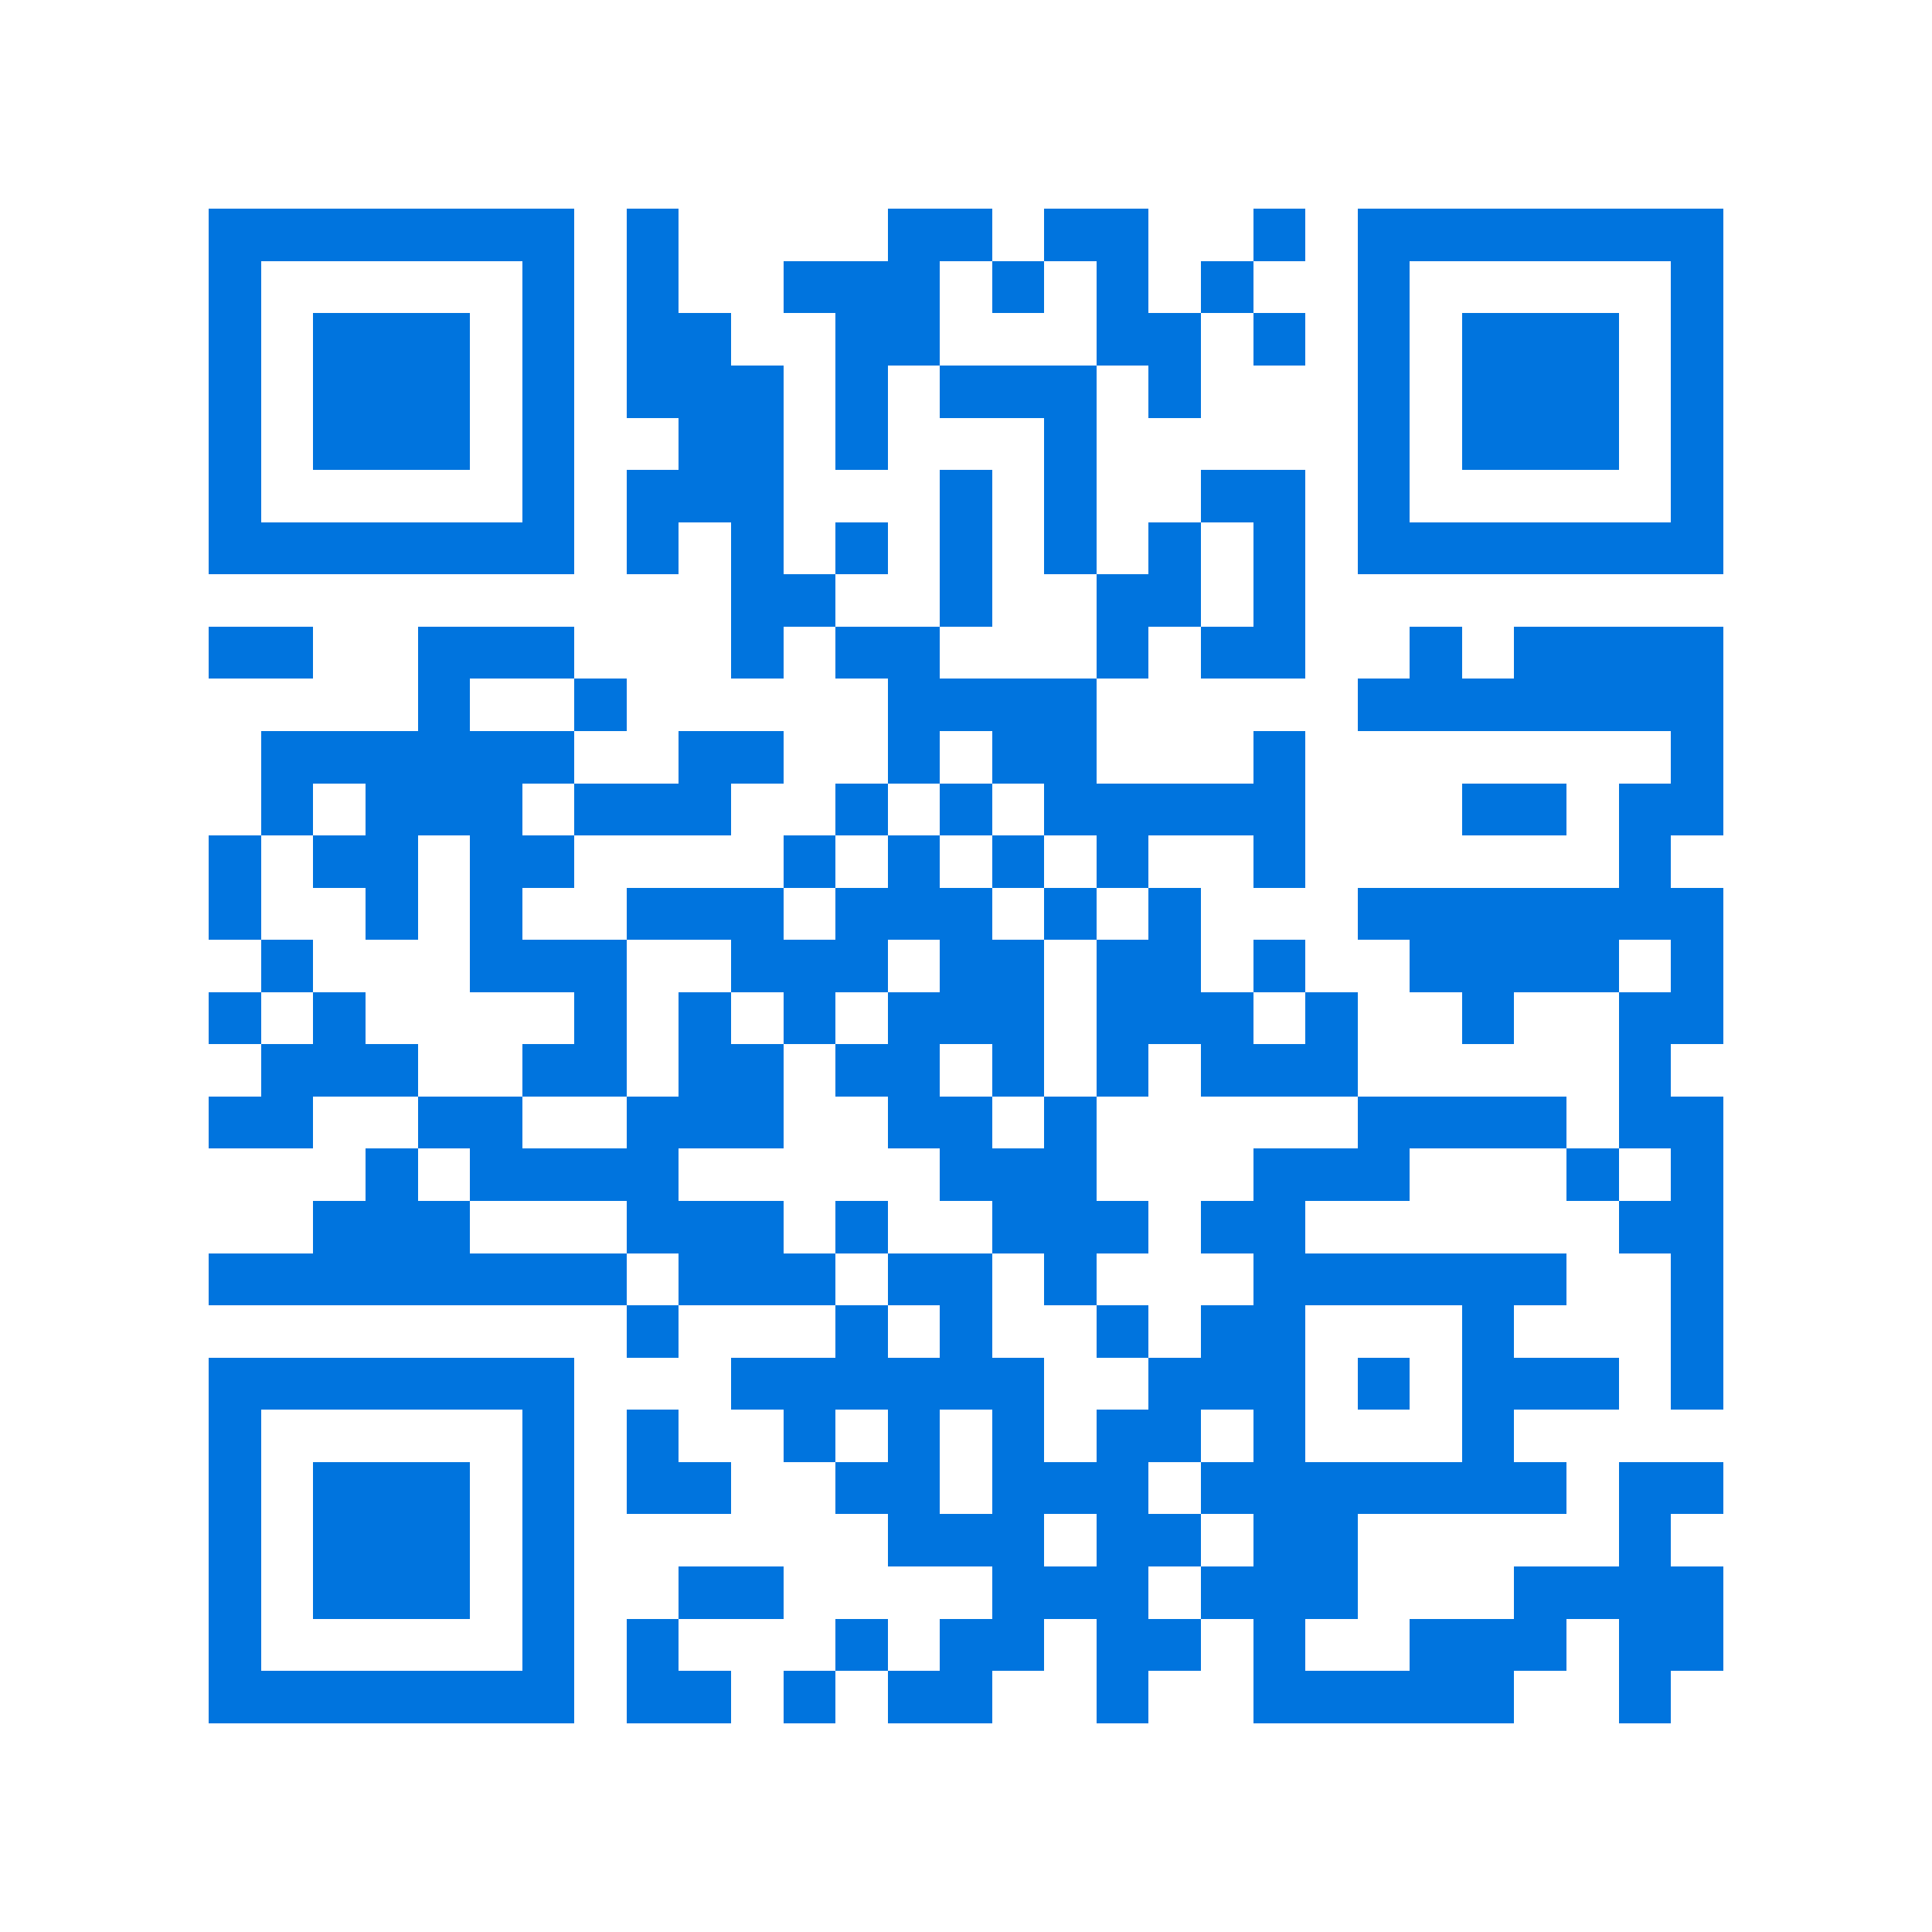 <svg xmlns="http://www.w3.org/2000/svg" viewBox="0 0 37 37" shape-rendering="crispEdges"><path fill="#ffffff" d="M0 0h37v37H0z"/><path stroke="#0074de" d="M4 4.5h7m1 0h1m4 0h2m1 0h2m2 0h1m1 0h7M4 5.5h1m5 0h1m1 0h1m2 0h3m1 0h1m1 0h1m1 0h1m2 0h1m5 0h1M4 6.5h1m1 0h3m1 0h1m1 0h2m2 0h2m3 0h2m1 0h1m1 0h1m1 0h3m1 0h1M4 7.5h1m1 0h3m1 0h1m1 0h3m1 0h1m1 0h3m1 0h1m3 0h1m1 0h3m1 0h1M4 8.5h1m1 0h3m1 0h1m2 0h2m1 0h1m3 0h1m5 0h1m1 0h3m1 0h1M4 9.5h1m5 0h1m1 0h3m3 0h1m1 0h1m2 0h2m1 0h1m5 0h1M4 10.5h7m1 0h1m1 0h1m1 0h1m1 0h1m1 0h1m1 0h1m1 0h1m1 0h7M14 11.5h2m2 0h1m2 0h2m1 0h1M4 12.5h2m2 0h3m3 0h1m1 0h2m3 0h1m1 0h2m2 0h1m1 0h4M8 13.5h1m2 0h1m5 0h4m5 0h7M5 14.5h6m2 0h2m2 0h1m1 0h2m3 0h1m7 0h1M5 15.5h1m1 0h3m1 0h3m2 0h1m1 0h1m1 0h5m3 0h2m1 0h2M4 16.5h1m1 0h2m1 0h2m4 0h1m1 0h1m1 0h1m1 0h1m2 0h1m6 0h1M4 17.5h1m2 0h1m1 0h1m2 0h3m1 0h3m1 0h1m1 0h1m3 0h7M5 18.5h1m3 0h3m2 0h3m1 0h2m1 0h2m1 0h1m2 0h4m1 0h1M4 19.5h1m1 0h1m4 0h1m1 0h1m1 0h1m1 0h3m1 0h3m1 0h1m2 0h1m2 0h2M5 20.5h3m2 0h2m1 0h2m1 0h2m1 0h1m1 0h1m1 0h3m5 0h1M4 21.5h2m2 0h2m2 0h3m2 0h2m1 0h1m5 0h4m1 0h2M7 22.5h1m1 0h4m5 0h3m3 0h3m3 0h1m1 0h1M6 23.5h3m3 0h3m1 0h1m2 0h3m1 0h2m6 0h2M4 24.5h8m1 0h3m1 0h2m1 0h1m3 0h6m2 0h1M12 25.5h1m3 0h1m1 0h1m2 0h1m1 0h2m3 0h1m3 0h1M4 26.5h7m3 0h6m2 0h3m1 0h1m1 0h3m1 0h1M4 27.5h1m5 0h1m1 0h1m2 0h1m1 0h1m1 0h1m1 0h2m1 0h1m3 0h1M4 28.5h1m1 0h3m1 0h1m1 0h2m2 0h2m1 0h3m1 0h7m1 0h2M4 29.5h1m1 0h3m1 0h1m6 0h3m1 0h2m1 0h2m5 0h1M4 30.5h1m1 0h3m1 0h1m2 0h2m4 0h3m1 0h3m3 0h4M4 31.5h1m5 0h1m1 0h1m3 0h1m1 0h2m1 0h2m1 0h1m2 0h3m1 0h2M4 32.5h7m1 0h2m1 0h1m1 0h2m2 0h1m2 0h5m2 0h1"/></svg>
